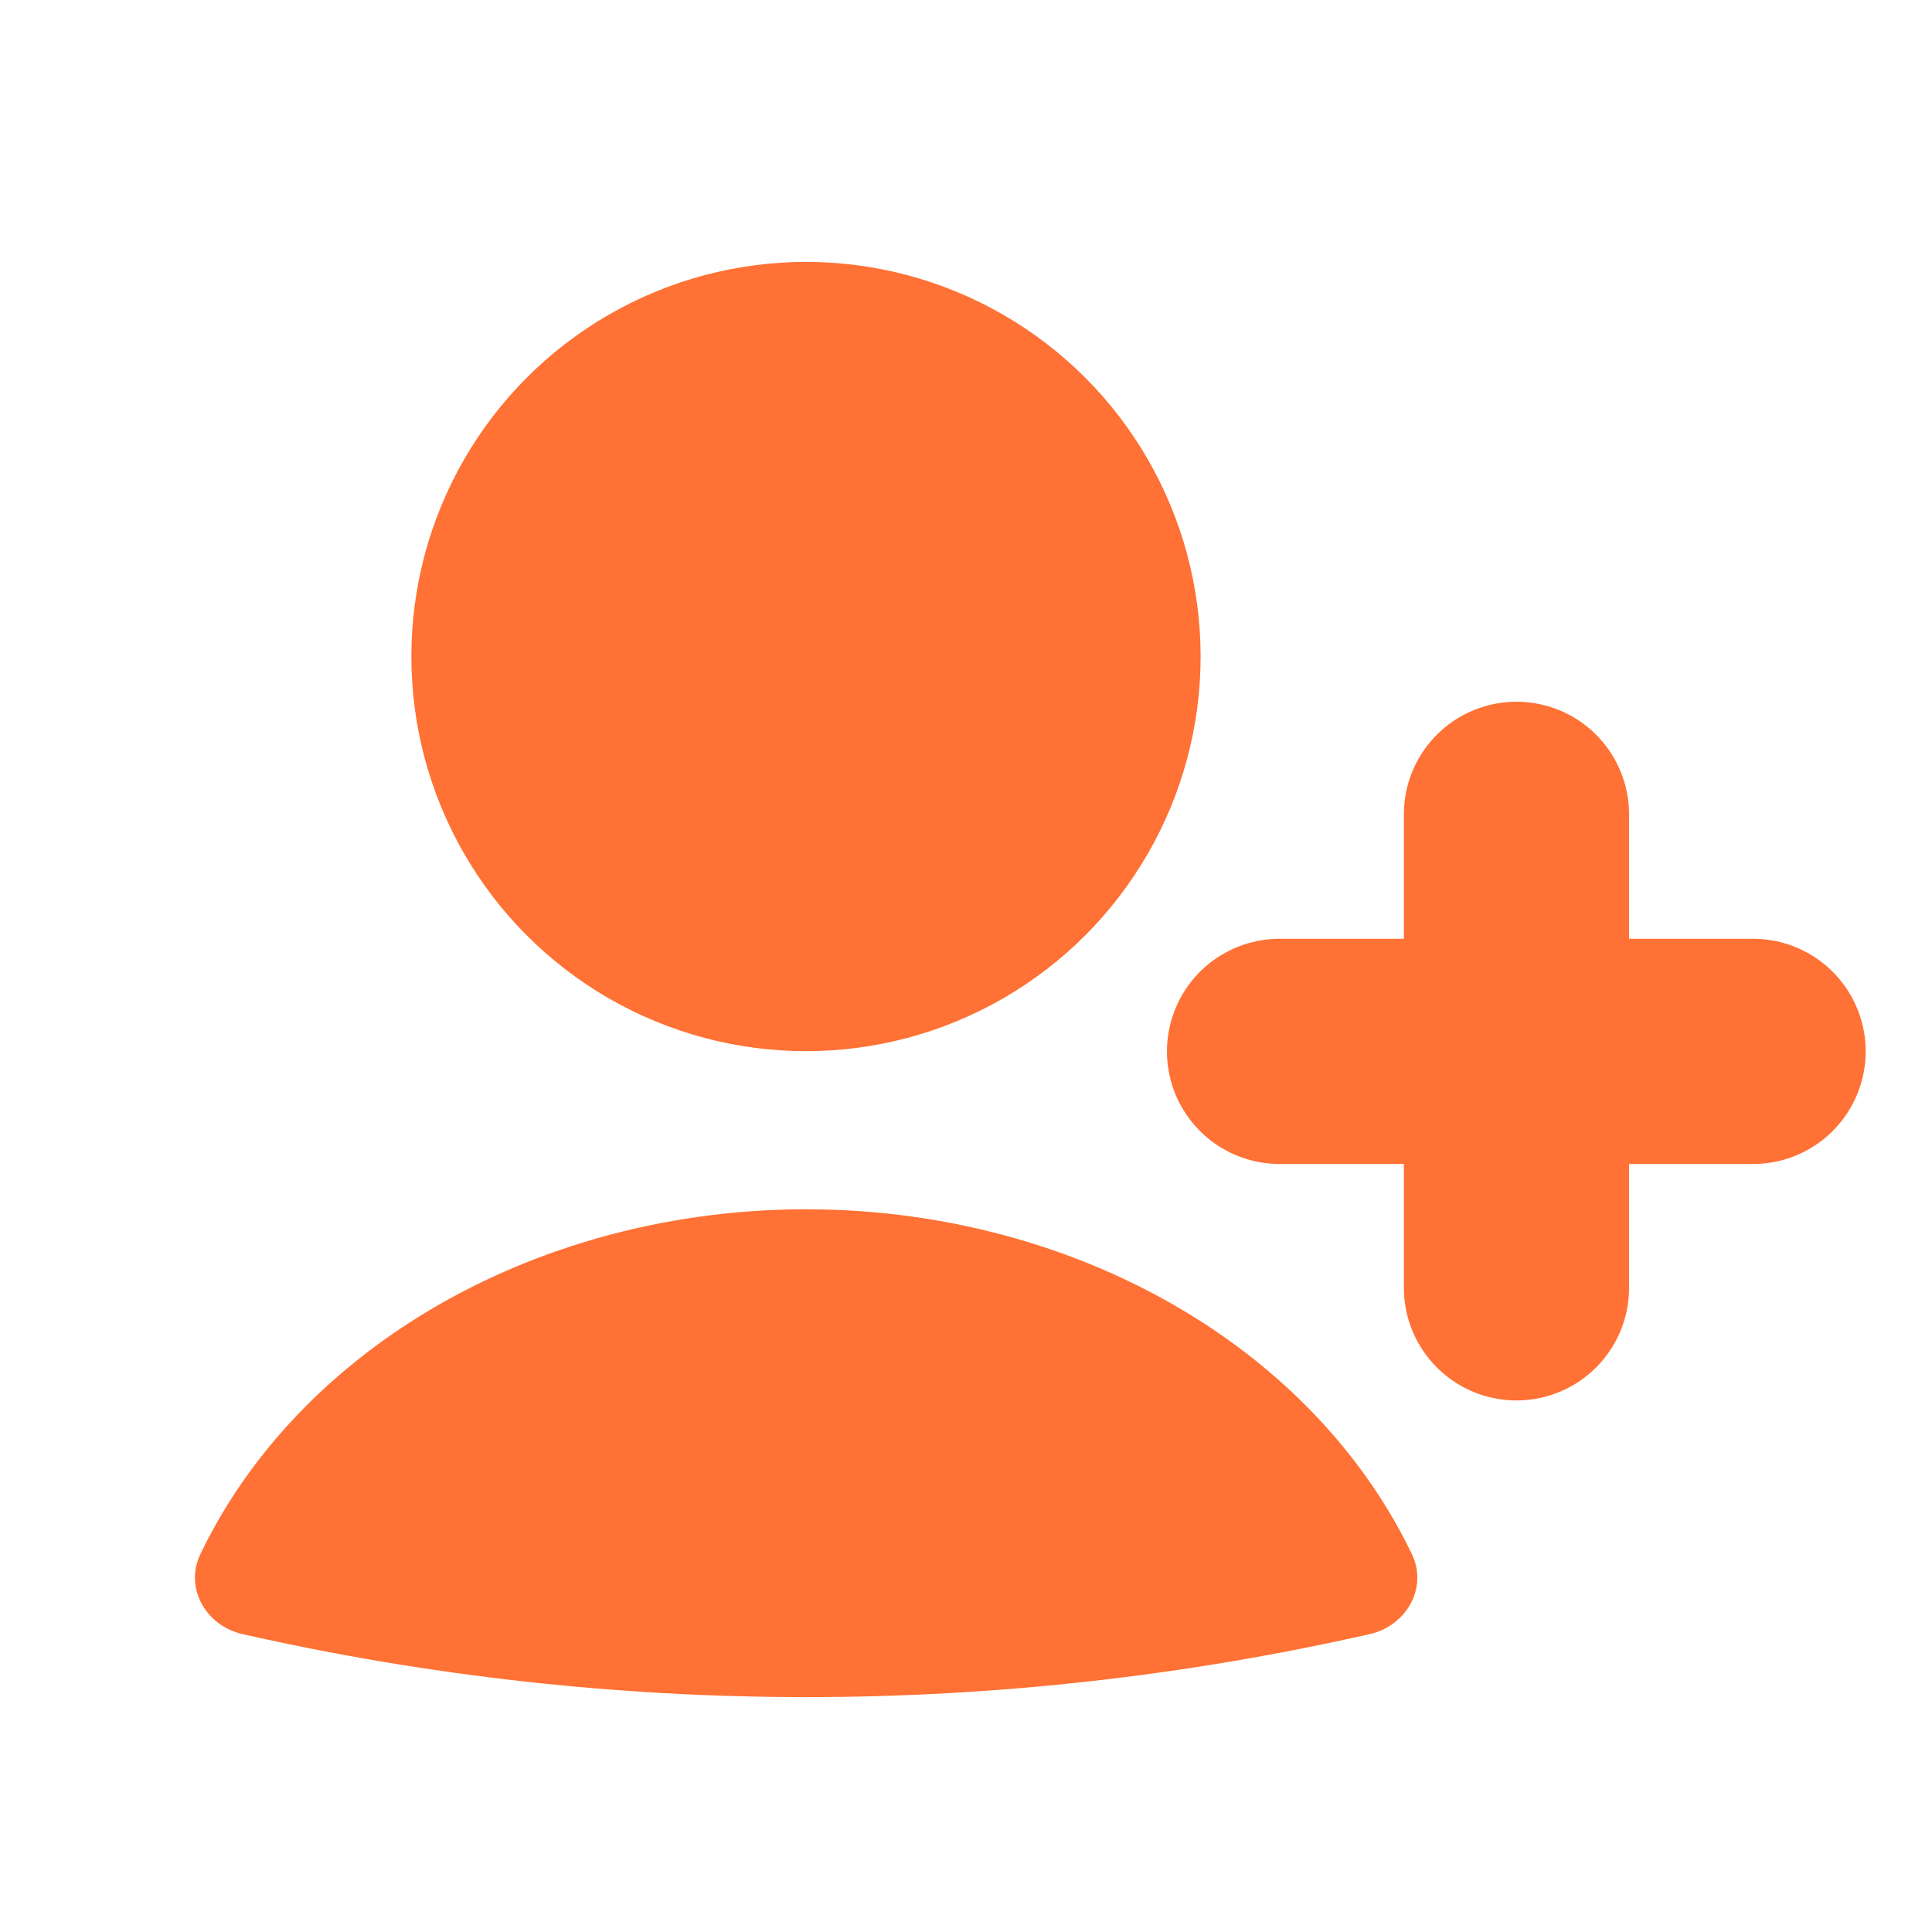 <?xml version="1.0" encoding="UTF-8"?> <svg xmlns="http://www.w3.org/2000/svg" width="51" height="51" viewBox="0 0 51 51" fill="none"><ellipse cx="21.276" cy="17.331" rx="10.417" ry="10.417" fill="#FF7134"></ellipse><path d="M40.031 21.496L40.031 33.996" stroke="#FF7134" stroke-width="5.944" stroke-linecap="round"></path><path d="M46.277 27.754L33.777 27.754" stroke="#FF7134" stroke-width="5.944" stroke-linecap="round"></path><path d="M36.159 43.136C37.121 42.918 37.698 41.918 37.272 41.029C36.122 38.631 34.233 36.524 31.784 34.935C28.77 32.981 25.078 31.922 21.28 31.922C17.482 31.922 13.789 32.981 10.776 34.935C8.327 36.524 6.438 38.631 5.288 41.029C4.862 41.918 5.439 42.918 6.4 43.136V43.136C16.196 45.354 26.364 45.354 36.159 43.136V43.136Z" fill="#FF7134"></path></svg> 